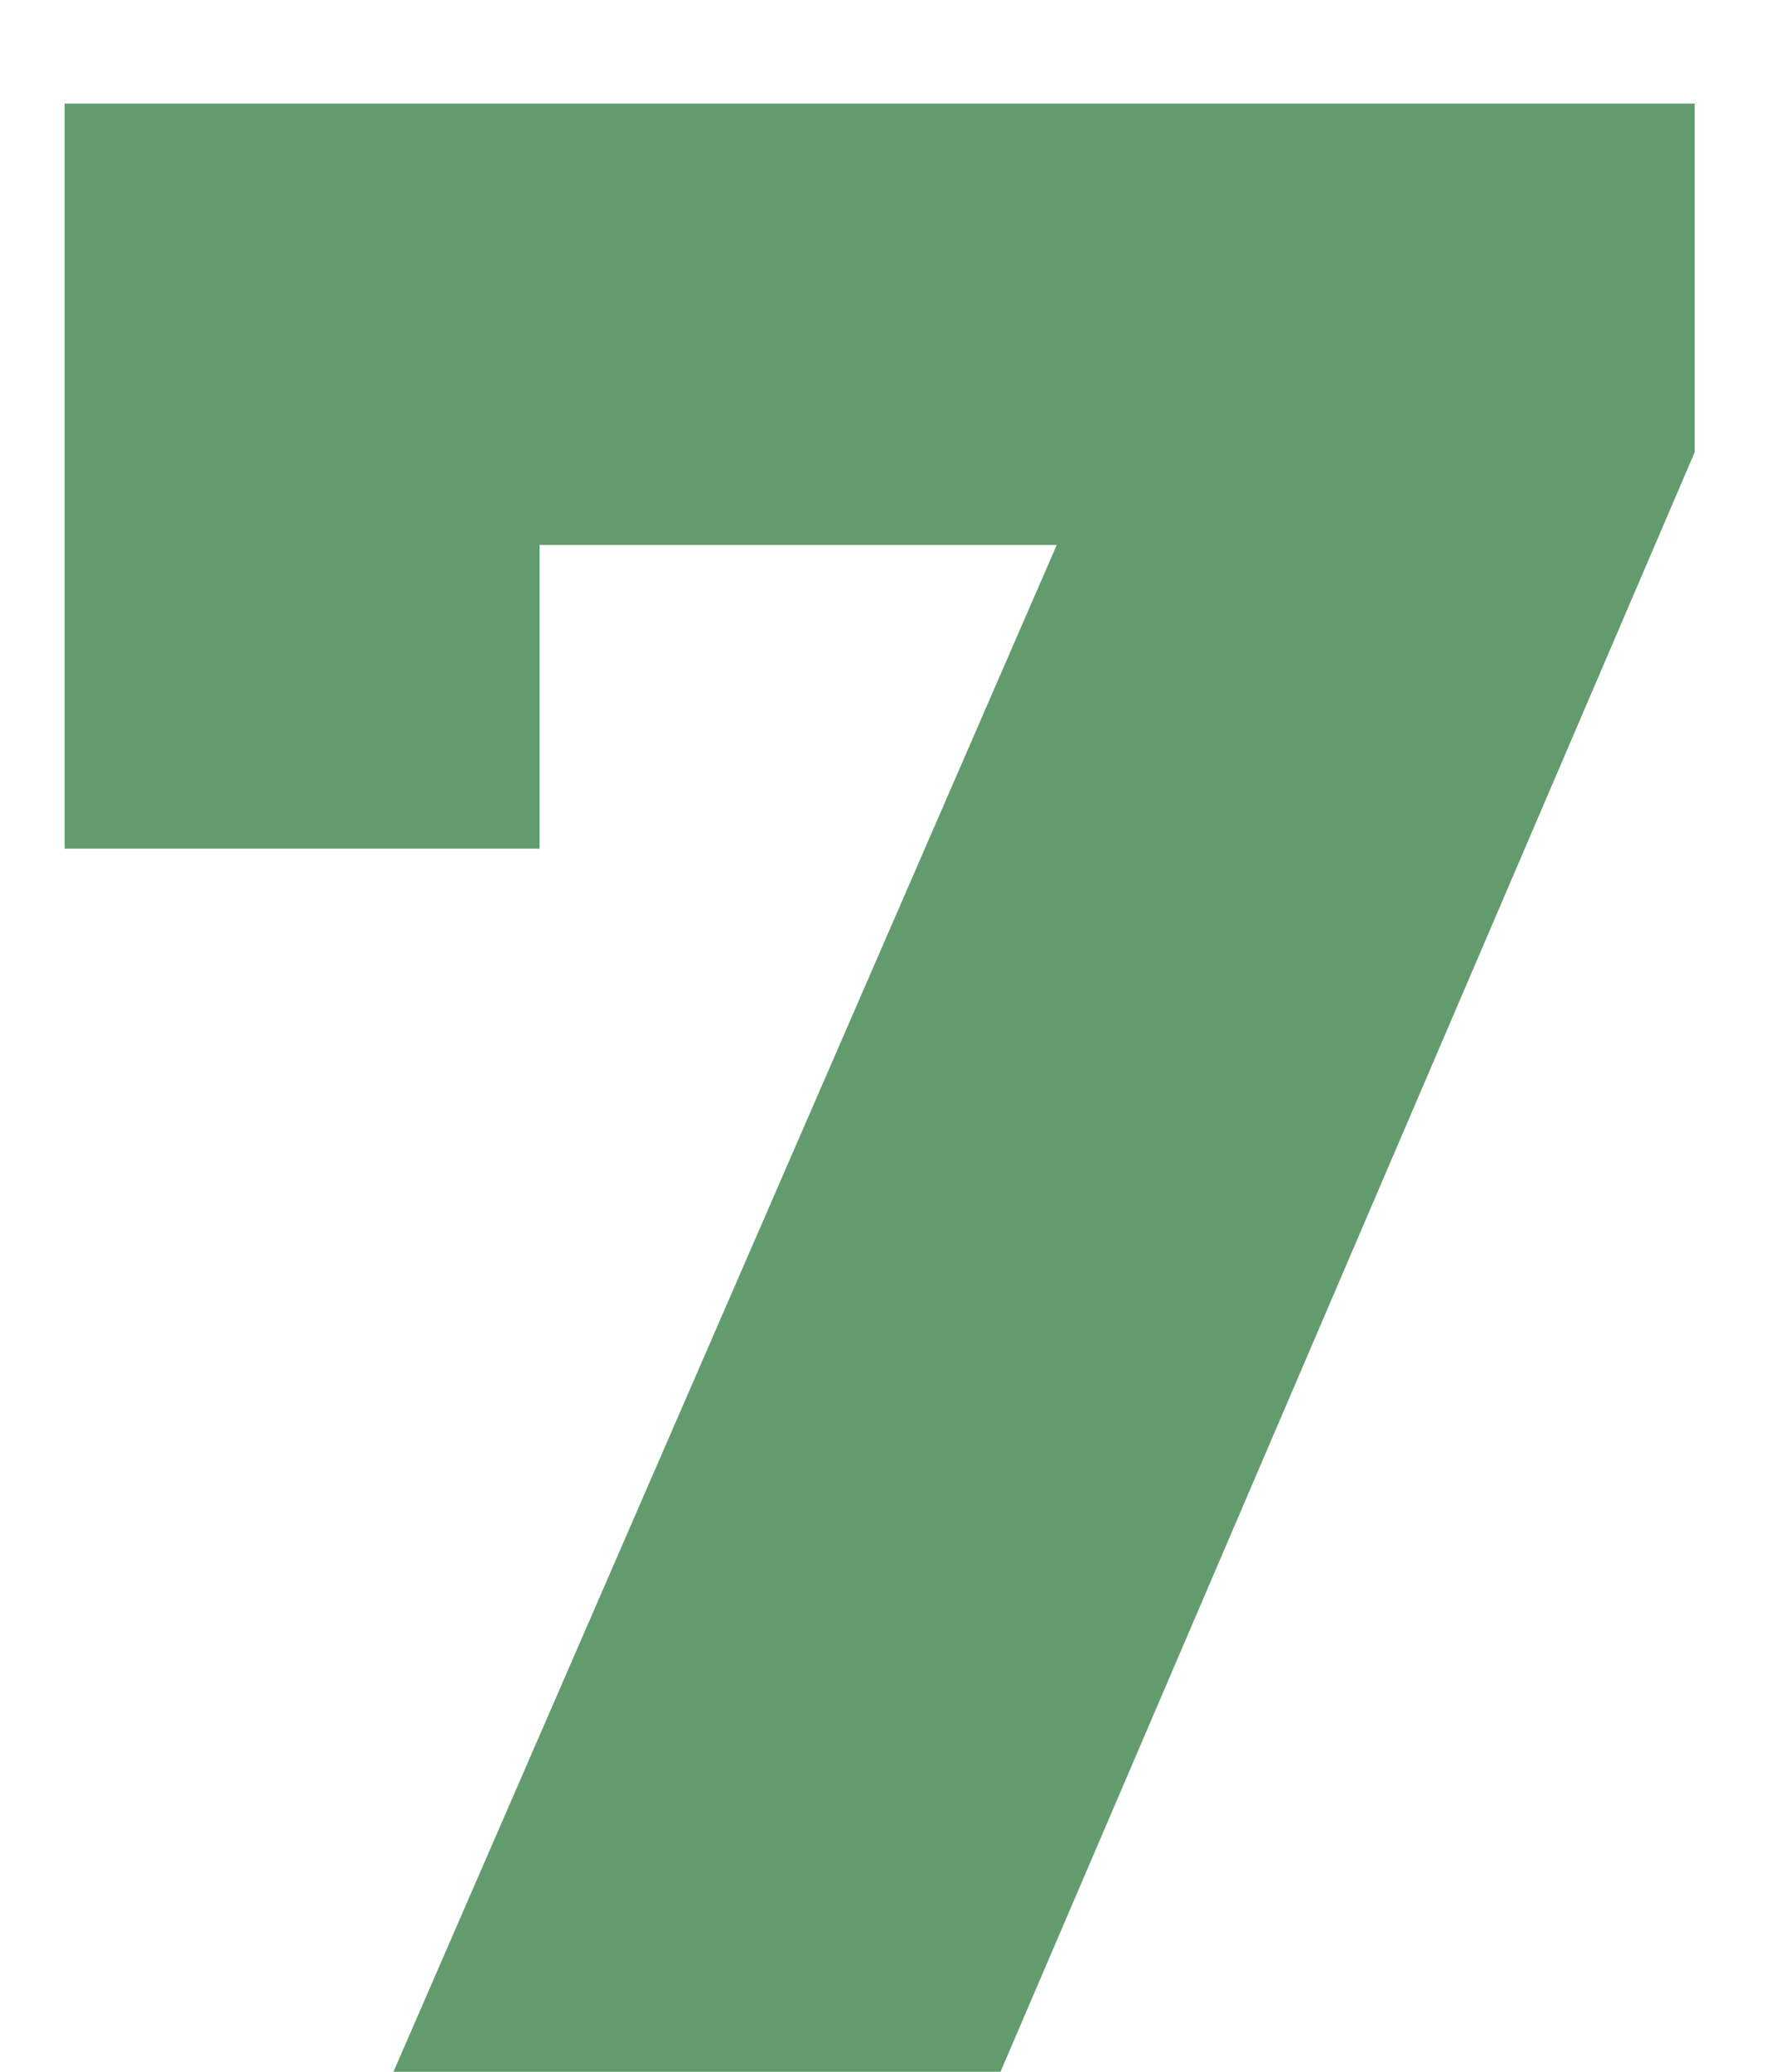 <?xml version="1.0" encoding="UTF-8"?> <svg xmlns="http://www.w3.org/2000/svg" width="12" height="14" viewBox="0 0 12 14" fill="none"> <path d="M11.457 0.7V3.056L6.764 14H2.66L7.144 3.683H3.648V5.735H0.437V0.7H11.457Z" fill="#629C6E"></path> </svg> 